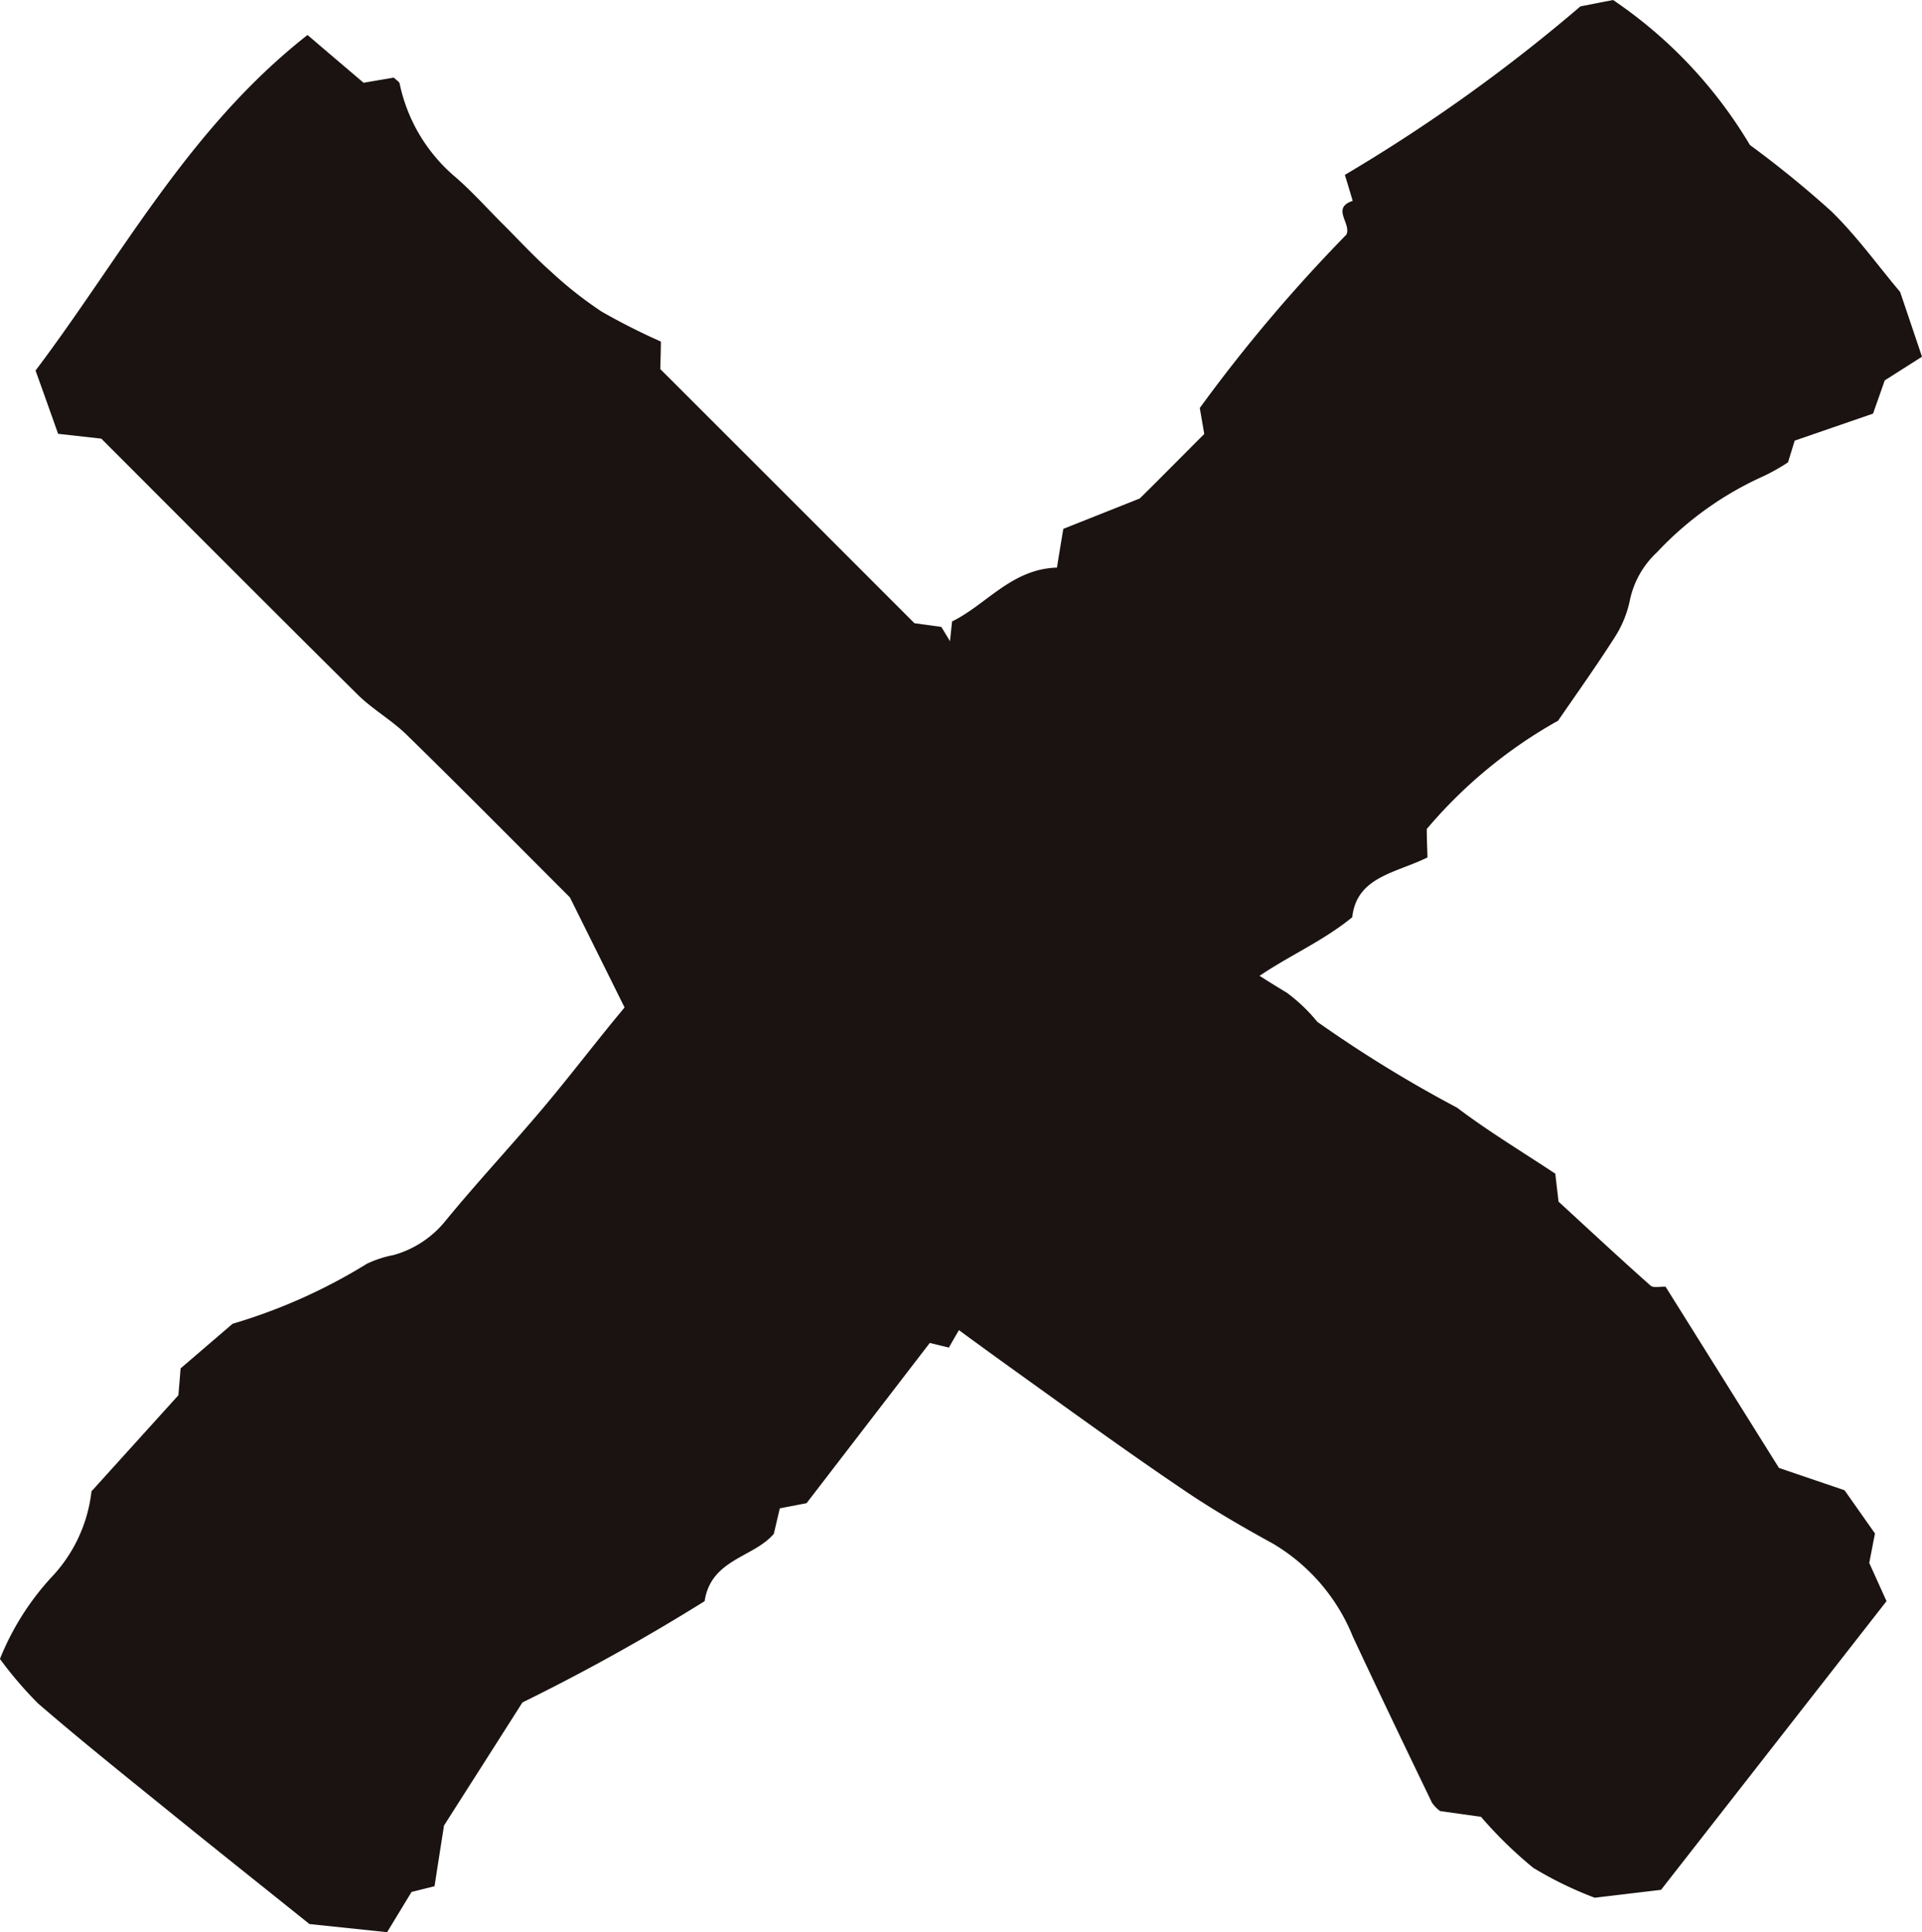 <svg xmlns="http://www.w3.org/2000/svg" xmlns:xlink="http://www.w3.org/1999/xlink" width="30.168" height="30.328" viewBox="0 0 30.168 30.328">
  <defs>
    <clipPath id="clip-path">
      <rect id="長方形_28" data-name="長方形 28" width="30.168" height="30.328" fill="none"/>
    </clipPath>
  </defs>
  <g id="barger_close" transform="translate(0 0)">
    <g id="グループ_9" data-name="グループ 9" transform="translate(0 0)" clip-path="url(#clip-path)">
      <path id="パス_34" data-name="パス 34" d="M17.631,18.047l-.365-.03a14.531,14.531,0,0,0-2.372,3.135l-.3-.073-1.934,2.515-.42.081-.094.4c-.317.374-.986.395-1.086,1.057A32.389,32.389,0,0,1,8.2,26.722c-.381.6-.819,1.286-1.231,1.932-.053.342-.1.634-.148.952l-.361.09-.384.632L4.857,30.2c-.715-.574-1.49-1.189-2.258-1.812-.671-.543-1.346-1.084-2-1.649a6.075,6.075,0,0,1-.6-.7,4.2,4.2,0,0,1,.8-1.273,2.341,2.341,0,0,0,.637-1.358L2.8,21.9c.011-.123.024-.287.035-.422l.816-.7a8.689,8.689,0,0,0,2.108-.942,1.728,1.728,0,0,1,.42-.137,1.6,1.6,0,0,0,.818-.542c.492-.6,1.028-1.173,1.53-1.769.461-.547.89-1.119,1.352-1.664a12.841,12.841,0,0,1,.956-1.014,18.8,18.8,0,0,0,1.482-1.641c.686-.826,1.455-1.581,2.19-2.367.116-.123.238-.24.376-.377.019-.172.038-.358.061-.571.54-.264.933-.823,1.646-.845.031-.194.061-.374.1-.608l1.2-.477c.3-.295.638-.638,1.012-1.012-.02-.12-.044-.257-.07-.408a24.618,24.618,0,0,1,2.3-2.72c.088-.17-.245-.418.1-.531-.044-.15-.085-.286-.123-.408A26.209,26.209,0,0,0,24.807.1l.512-.1a7.173,7.173,0,0,1,2.148,2.276,16.351,16.351,0,0,1,1.272,1.035c.4.388.727.845,1.086,1.272.114.337.226.669.343,1.016l-.585.372c-.058.167-.121.343-.183.521l-1.23.424c-.043.139-.073.237-.105.341a3.187,3.187,0,0,1-.376.213,5.22,5.22,0,0,0-1.682,1.2,1.424,1.424,0,0,0-.426.76,1.7,1.7,0,0,1-.237.574c-.282.443-.587.87-.888,1.308a7.464,7.464,0,0,0-2.061,1.7c0,.17.008.313.011.446-.49.245-1.111.3-1.181.939-.686.562-1.554.8-2.087,1.5s-.989,1.4-1.507,2.15" transform="translate(0 0)" fill="#1a1311"/>
      <path id="パス_35" data-name="パス 35" d="M27.779,22.9l1.029.35.478.679c-.026.131-.057.292-.09.462l.271.6-3.539,4.531-1.041.124a5.845,5.845,0,0,1-.966-.47,6.6,6.6,0,0,1-.819-.8l-.641-.09a.56.56,0,0,1-.128-.131c-.418-.867-.835-1.735-1.242-2.606a3,3,0,0,0-1.253-1.46c-.459-.252-.916-.515-1.35-.807-.75-.505-1.486-1.033-2.22-1.561-.75-.539-1.5-1.074-2.233-1.641A16.8,16.8,0,0,1,12.707,18.9c-.566-.539-1.11-1.1-1.68-1.672l-.626-.061c-.485-.978-.986-1.988-1.6-3.223C8.074,13.219,7.168,12.3,6.247,11.4c-.238-.236-.542-.405-.78-.641C4.12,9.425,2.783,8.082,1.446,6.744L.768,6.668C.656,6.352.545,6.04.414,5.675c1.351-1.79,2.4-3.8,4.269-5.267.268.23.567.484.88.75l.474-.081c.039.039.084.062.092.094a2.621,2.621,0,0,0,.847,1.443c.288.245.542.535.811.8.238.24.469.489.722.713a6.178,6.178,0,0,0,.792.624,10.27,10.27,0,0,0,.928.469c0,.132-.005.272-.009.432q1.982,1.98,3.989,3.989l.422.058c.33.542.655,1.07.977,1.6.2.327.116.76.392,1.061.24.261.469.532.7.8.013.015.04.019.054.034a12.367,12.367,0,0,0,1.852,1.272,16.558,16.558,0,0,0,1.447.974,2.649,2.649,0,0,1,.48.458,20.132,20.132,0,0,0,2.193,1.347c.482.365,1,.678,1.542,1.036.013.117.03.257.051.439.465.427.948.878,1.443,1.317.047.043.158.013.237.018L27.779,22.9" transform="translate(0.144 0.141)" fill="#1a1311"/>
    </g>
  </g>
</svg>
